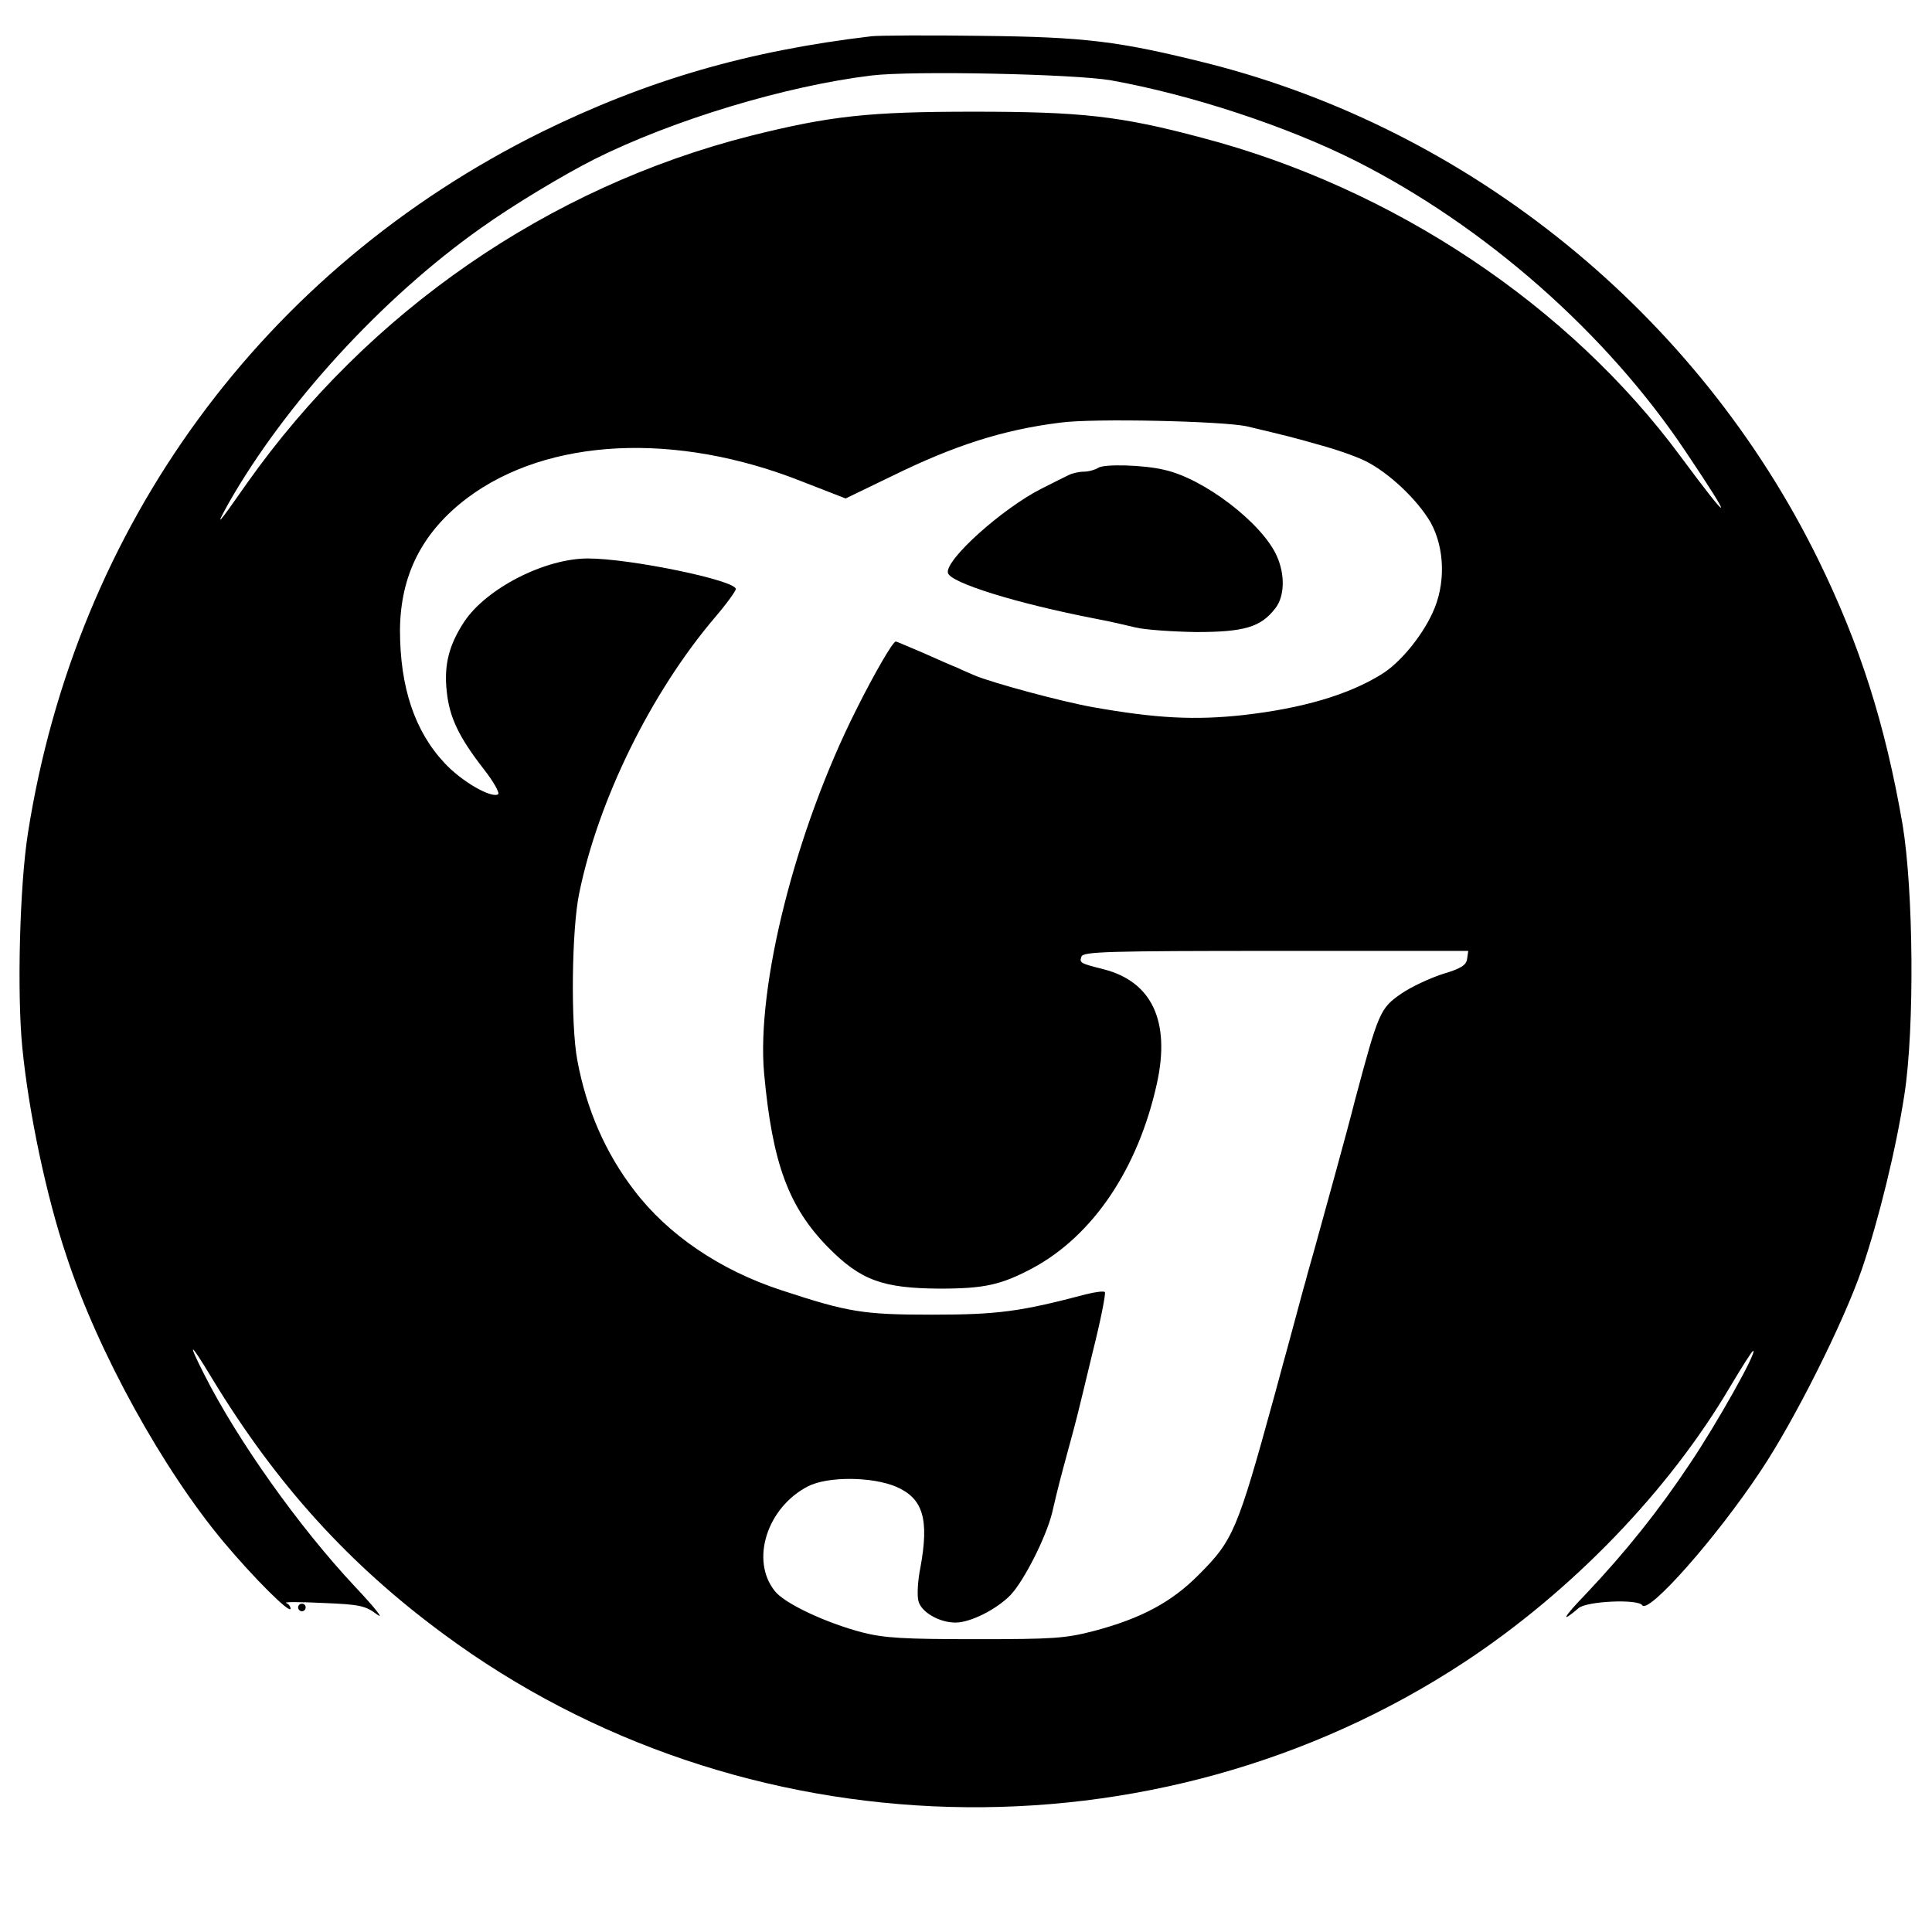 <?xml version="1.0" standalone="no"?>
<!DOCTYPE svg PUBLIC "-//W3C//DTD SVG 20010904//EN"
 "http://www.w3.org/TR/2001/REC-SVG-20010904/DTD/svg10.dtd">
<svg version="1.0" xmlns="http://www.w3.org/2000/svg"
 width="512pt" height="512pt" viewBox="0 0 512 512"
 preserveAspectRatio="xMidYMid meet">
<g transform="translate(0,512) scale(0.1,-0.1)"
fill="#000000" stroke="none">
<path d="M2310 5024 c-330 -39 -596 -117 -875 -254 -737 -365 -1233 -1042
-1361 -1858 -22 -140 -29 -424 -15 -567 17 -173 64 -396 117 -553 83 -254 256
-567 418 -760 78 -93 176 -191 176 -175 0 6 -6 13 -12 15 -7 3 37 3 97 0 99
-4 113 -7 145 -31 19 -14 -7 19 -59 74 -149 159 -311 387 -400 563 -46 91 -38
87 21 -11 170 -280 362 -492 613 -677 789 -584 1887 -614 2707 -74 285 188
541 454 703 729 31 52 58 95 61 95 12 0 -95 -191 -167 -298 -83 -125 -171
-235 -277 -347 -60 -62 -68 -79 -19 -37 21 19 158 25 169 8 16 -25 196 178
314 356 89 133 219 392 268 534 45 132 91 320 113 464 27 175 24 540 -5 715
-46 266 -113 477 -224 703 -319 649 -919 1137 -1617 1314 -236 59 -325 70
-601 73 -140 2 -271 1 -290 -1z m635 -117 c211 -38 464 -121 647 -213 343
-173 666 -457 876 -772 129 -192 123 -197 -14 -12 -296 401 -762 712 -1269
845 -217 58 -321 69 -605 69 -278 0 -379 -11 -591 -64 -536 -136 -1012 -465
-1334 -920 -79 -113 -87 -122 -50 -55 150 264 408 546 670 731 84 60 217 140
302 183 207 103 503 193 733 221 108 13 538 4 635 -13z m360 -917 c105 -25
122 -29 195 -50 41 -11 95 -30 119 -42 62 -31 137 -102 172 -162 38 -68 41
-165 5 -241 -29 -63 -87 -133 -135 -162 -87 -54 -208 -90 -366 -108 -128 -14
-230 -9 -399 21 -84 15 -265 64 -313 84 -13 6 -33 14 -45 20 -13 5 -54 23 -92
40 -38 16 -70 30 -72 30 -8 0 -58 -87 -104 -179 -162 -321 -266 -735 -245
-966 22 -239 65 -354 170 -461 86 -87 144 -108 295 -109 119 0 163 10 246 54
160 86 280 263 330 490 36 164 -13 269 -140 302 -63 16 -66 17 -60 34 5 13 66
15 516 15 l509 0 -3 -21 c-2 -17 -17 -26 -64 -40 -34 -11 -84 -34 -110 -52
-57 -39 -61 -50 -123 -282 -11 -44 -36 -136 -55 -205 -19 -69 -42 -152 -51
-185 -9 -33 -21 -73 -25 -90 -5 -16 -18 -66 -30 -110 -12 -44 -25 -93 -30
-110 -4 -16 -15 -55 -23 -85 -98 -357 -109 -382 -200 -473 -72 -73 -153 -116
-277 -149 -77 -20 -108 -22 -315 -22 -189 0 -242 3 -300 18 -96 25 -207 77
-232 110 -65 82 -20 221 88 277 53 27 170 26 234 -1 71 -31 88 -85 64 -215 -7
-34 -9 -74 -5 -88 7 -29 55 -57 98 -57 40 0 109 35 146 73 36 38 94 153 110
217 17 73 22 91 42 165 24 88 22 80 66 263 21 83 35 155 32 158 -4 3 -26 0
-50 -6 -174 -46 -234 -54 -408 -54 -182 0 -221 6 -400 65 -162 53 -300 147
-389 264 -77 100 -127 216 -151 345 -18 95 -15 348 5 443 51 249 191 532 359
730 31 36 56 71 56 76 0 23 -280 81 -392 81 -114 0 -269 -79 -328 -168 -40
-61 -54 -114 -46 -185 7 -68 32 -120 97 -204 27 -34 44 -65 39 -68 -18 -11
-97 34 -142 83 -79 84 -118 201 -118 352 1 146 59 260 178 350 213 160 554
177 890 43 l113 -44 122 59 c167 82 295 123 447 142 87 12 433 4 495 -10z"/>
<path d="M2910 3880 c-8 -5 -25 -10 -38 -10 -12 0 -30 -4 -40 -9 -9 -4 -42
-21 -72 -36 -103 -52 -255 -188 -248 -223 5 -26 181 -81 393 -122 33 -6 80
-17 105 -23 25 -6 97 -11 160 -12 127 0 171 13 209 62 26 32 27 91 4 141 -40
87 -193 204 -298 227 -54 13 -160 16 -175 5z"/>
<path d="M790 860 c0 -5 5 -10 10 -10 6 0 10 5 10 10 0 6 -4 10 -10 10 -5 0
-10 -4 -10 -10z"/>
</g>
</svg>
